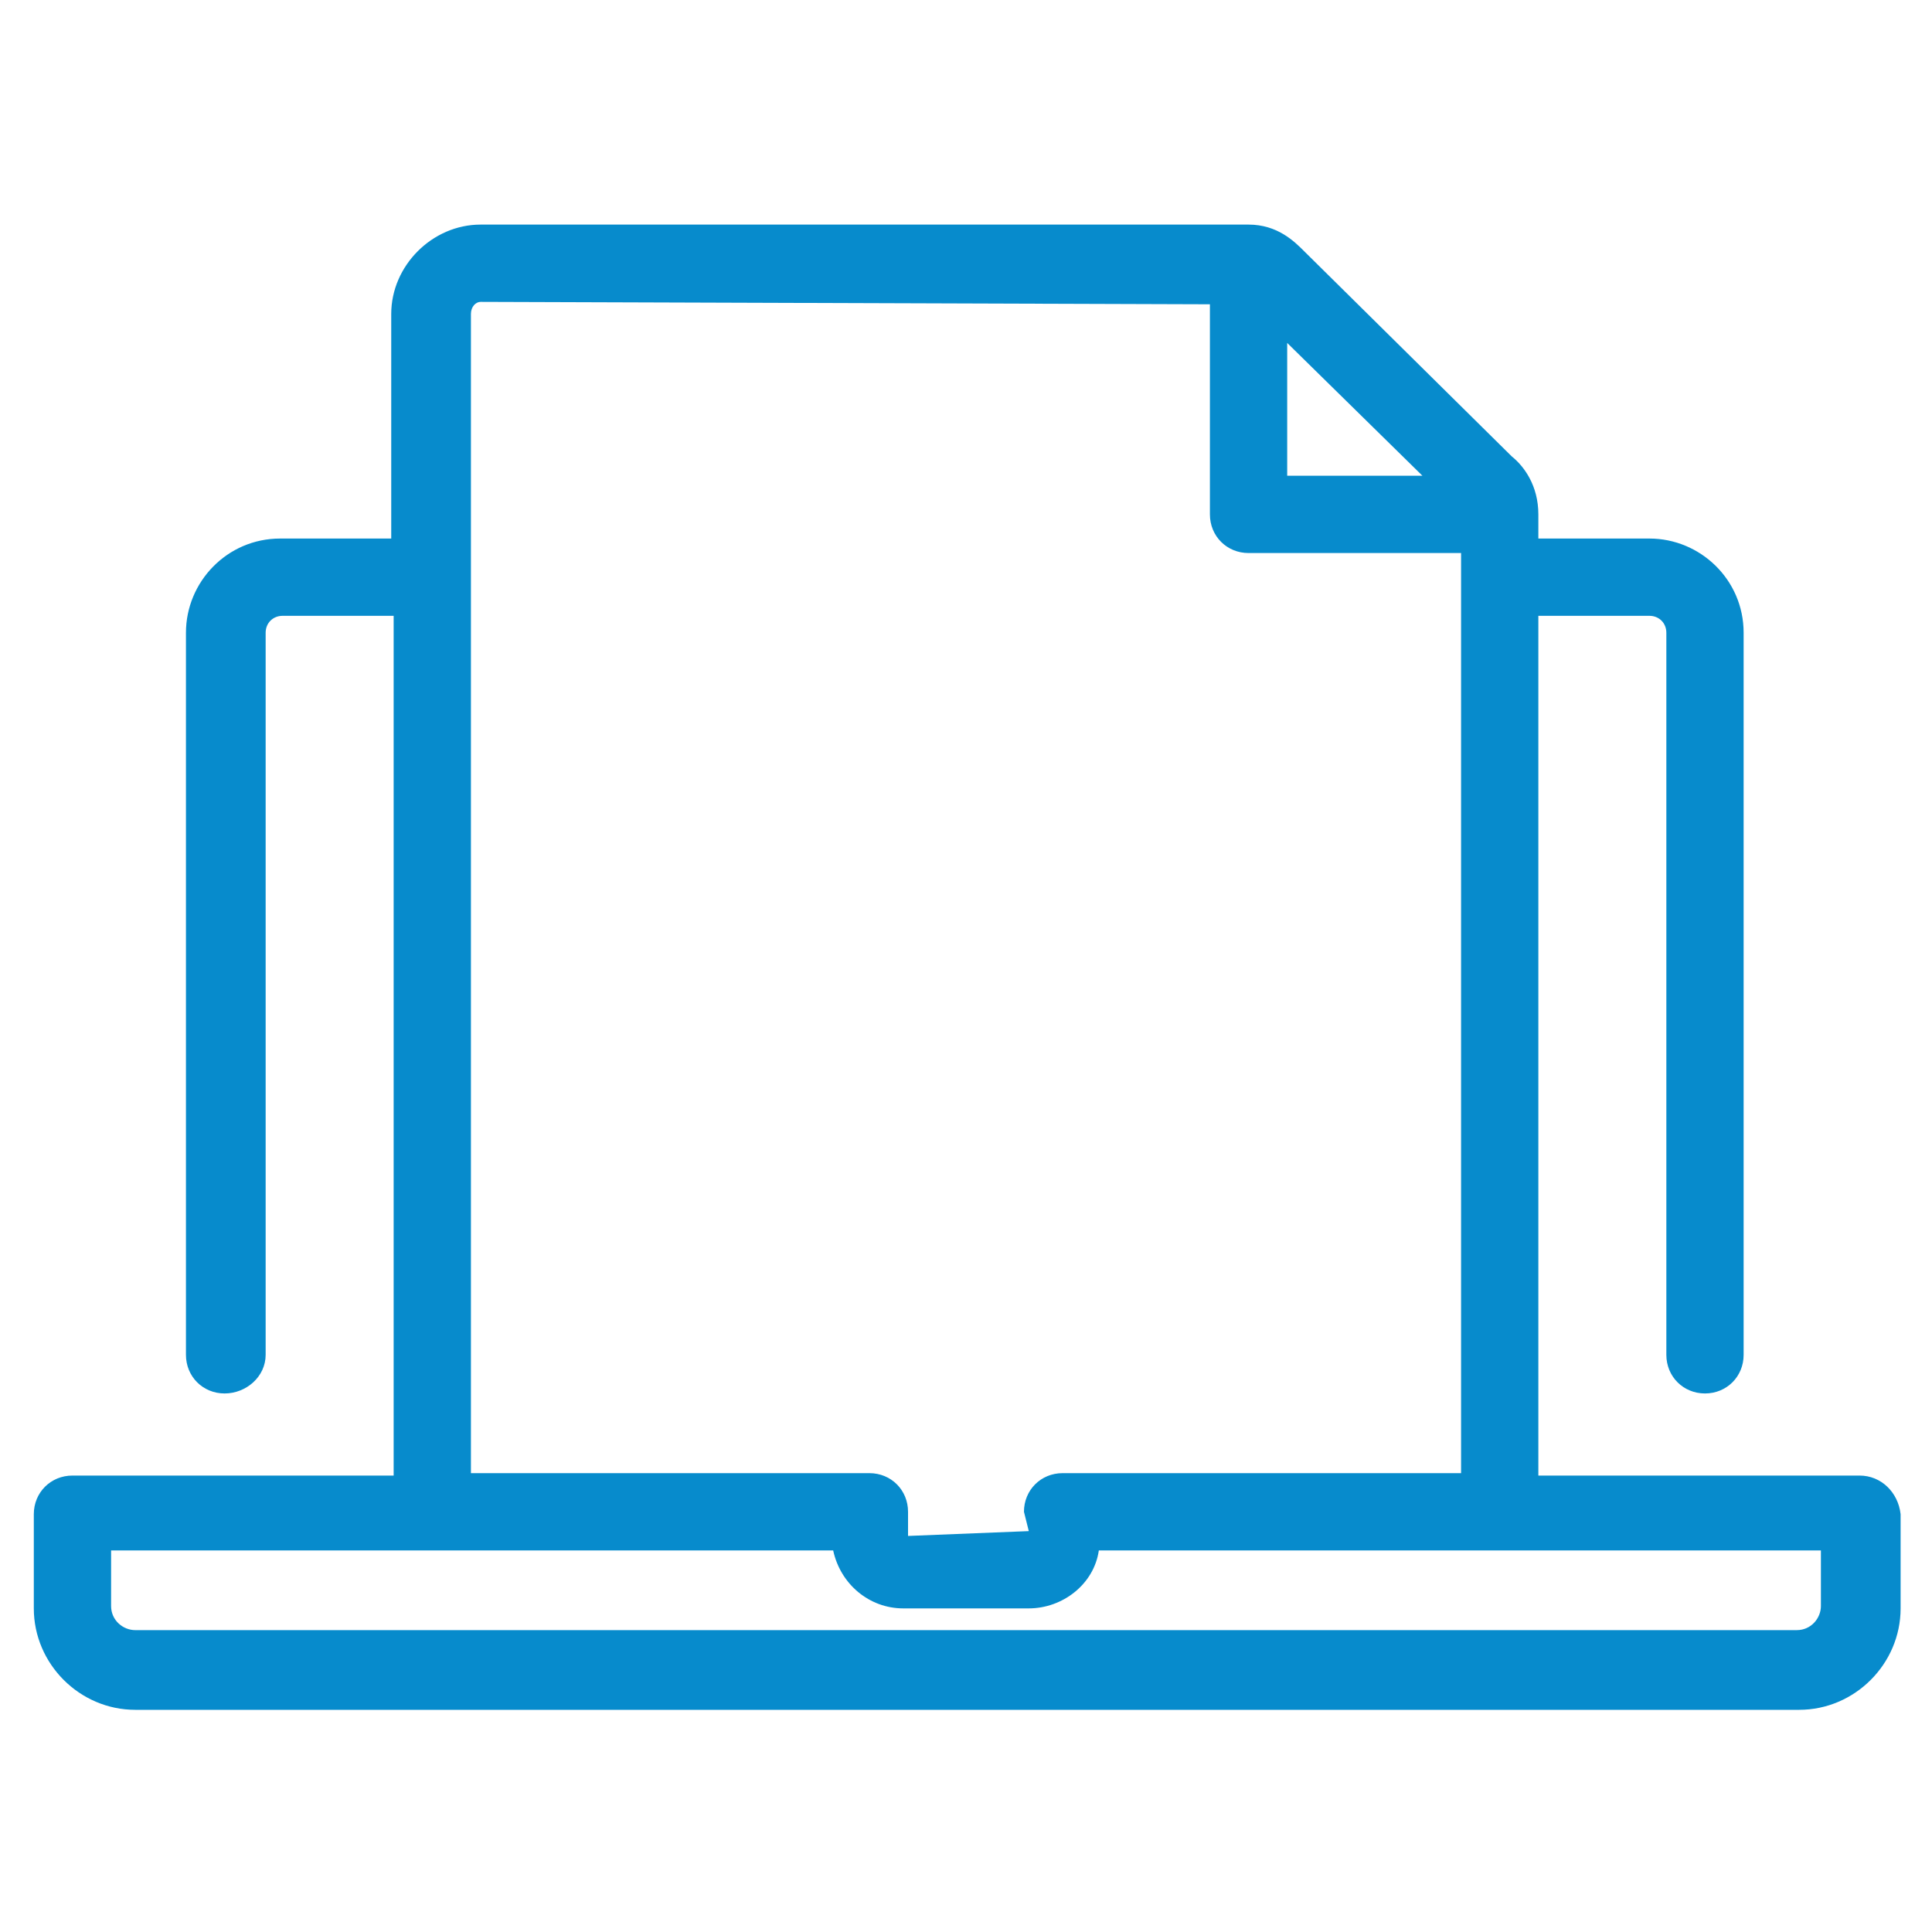 <?xml version="1.0" encoding="utf-8"?>
<!-- Generator: Adobe Illustrator 25.3.1, SVG Export Plug-In . SVG Version: 6.00 Build 0)  -->
<svg version="1.1" id="Capa_1" xmlns="http://www.w3.org/2000/svg" xmlns:xlink="http://www.w3.org/1999/xlink" x="0px" y="0px"
	 viewBox="0 0 80 80" style="enable-background:new 0 0 80 80;" xml:space="preserve">
<style type="text/css">
	.st0{fill:#078BCC;}
</style>
<path class="st0" d="M77,61.1H63.7V25.5h4.6c0.4,0,0.7,0.3,0.7,0.7v29.9c0,0.9,0.7,1.6,1.6,1.6c0.9,0,1.6-0.7,1.6-1.6V26.2
	c0-2.2-1.8-3.9-3.9-3.9h-4.6v-1c0-1.2-0.6-2-1.1-2.4L54,10.4c-0.4-0.4-1.1-1.1-2.3-1.1H19.9c-2,0-3.7,1.7-3.7,3.7v9.3h-4.6
	c-2.2,0-3.9,1.8-3.9,3.9v29.9c0,0.9,0.7,1.6,1.6,1.6S11,57,11,56.1V26.2c0-0.4,0.3-0.7,0.7-0.7h4.6v35.6H3c-0.9,0-1.6,0.7-1.6,1.6
	v3.9c0,2.3,1.9,4.2,4.2,4.2h68.9c2.3,0,4.2-1.9,4.2-4.2v-3.9C78.6,61.8,77.9,61.1,77,61.1z M53.3,14.2l5.6,5.5h-5.6V14.2z M19.5,13
	c0-0.3,0.2-0.5,0.4-0.5l30.2,0.1v8.7c0,0.9,0.7,1.6,1.6,1.6h8.8v38.1H44c-0.9,0-1.6,0.7-1.6,1.6l0.2,0.8l-5,0.2v-1
	c0-0.9-0.7-1.6-1.6-1.6H19.5V13z M75.4,66.5c0,0.5-0.4,1-1,1H5.6c-0.5,0-1-0.4-1-1v-2.3h29.9c0.3,1.4,1.5,2.4,2.9,2.4h5.2
	c1.4,0,2.7-1,2.9-2.4h29.9V66.5z"/>
</svg>
